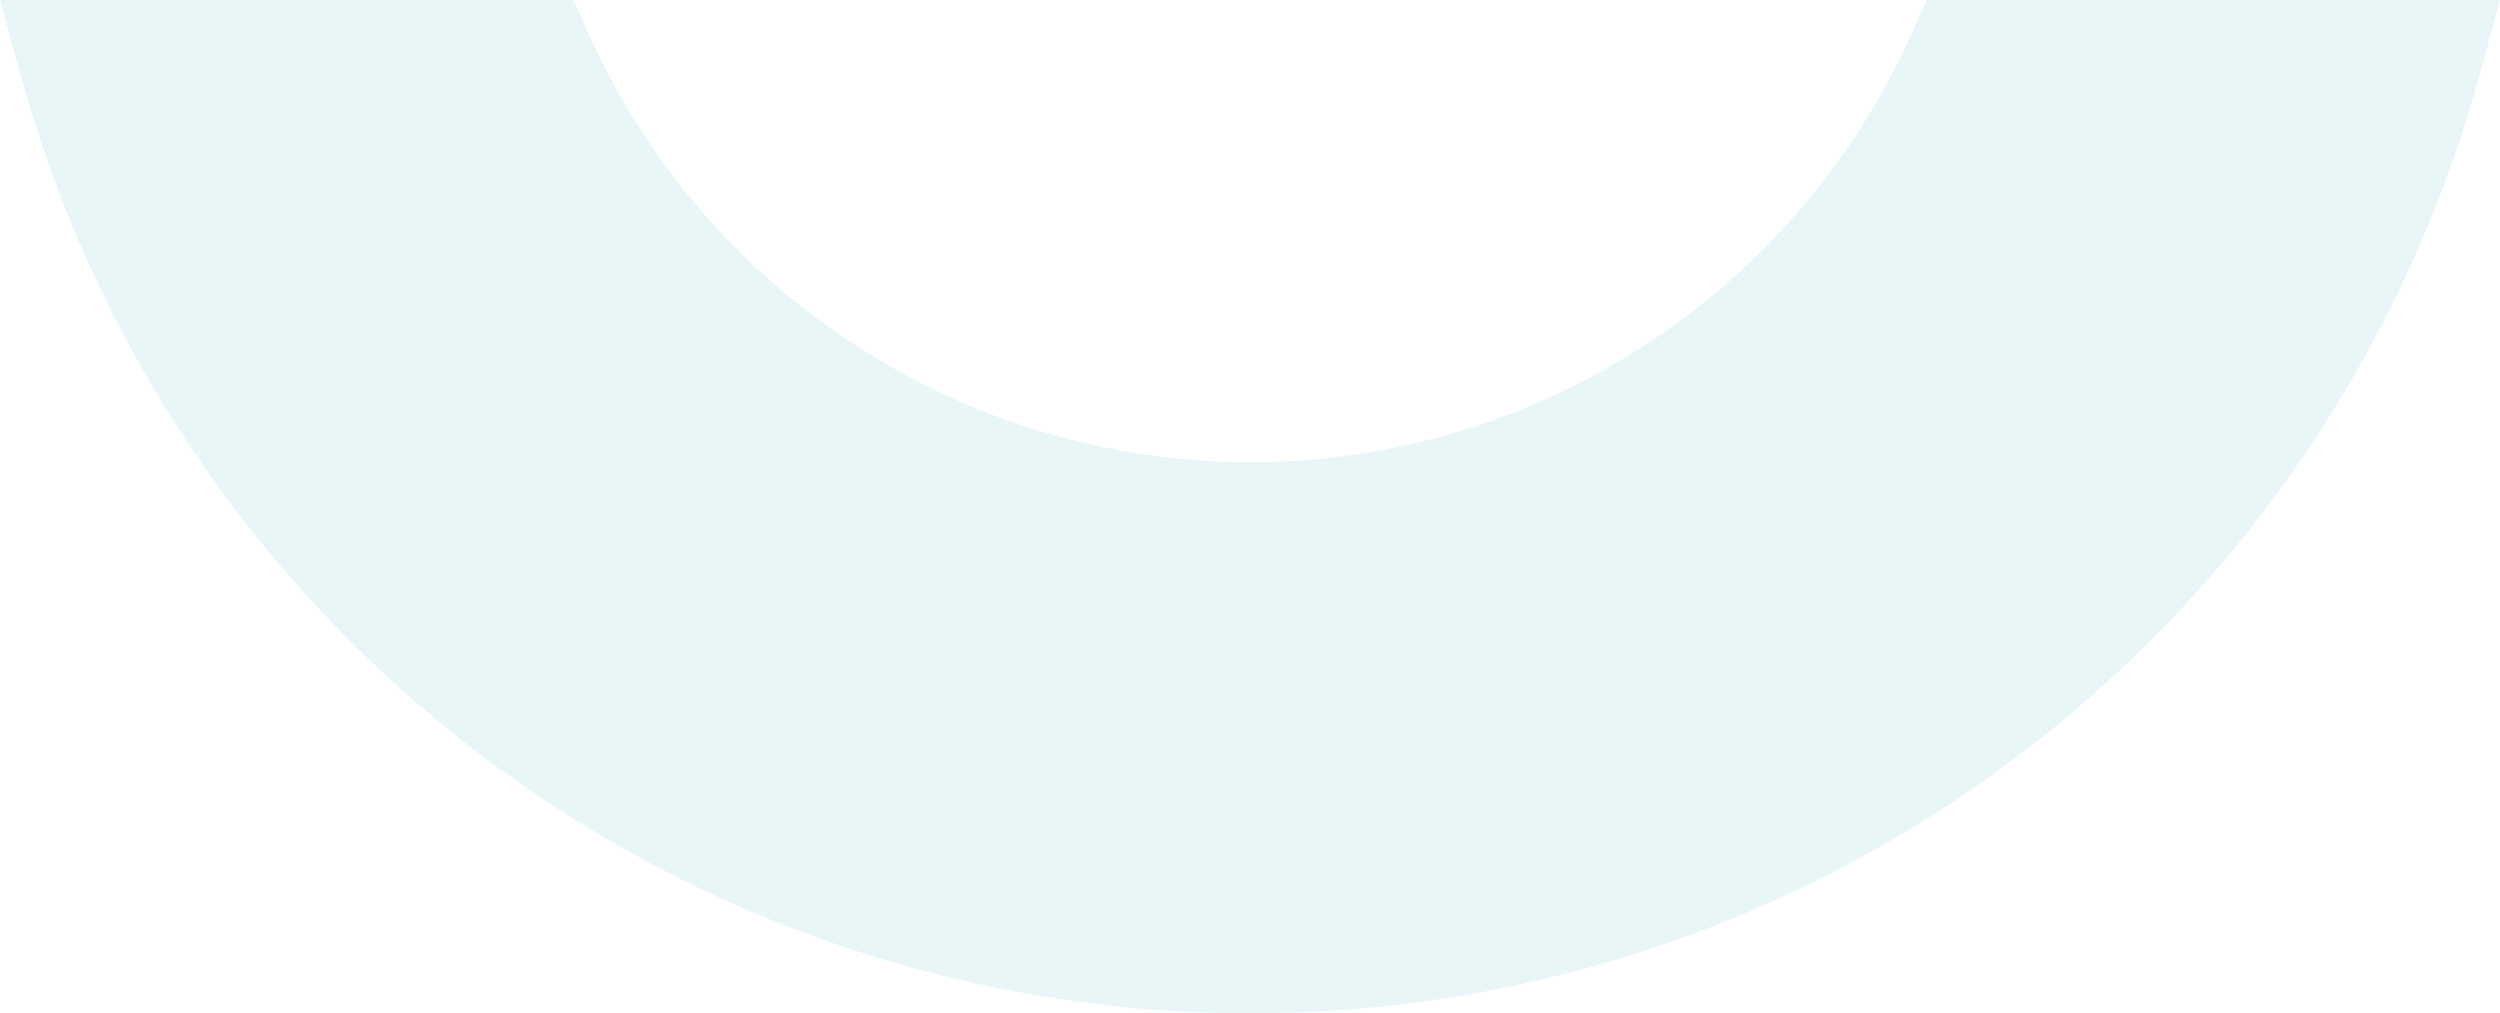 <?xml version="1.0" encoding="UTF-8"?> <svg xmlns="http://www.w3.org/2000/svg" width="449" height="182" viewBox="0 0 449 182" fill="none"><path opacity="0.15" d="M346.06 0L343.363 5.981C333.08 28.927 316.39 48.407 295.303 62.075C274.216 75.742 249.633 83.014 224.513 83.014C199.394 83.014 174.81 75.742 153.723 62.075C132.636 48.407 115.946 28.927 105.663 5.981L102.967 0H0L3.515 12.833C16.698 61.408 45.48 104.29 85.42 134.863C125.36 165.436 174.238 182 224.513 182C274.788 182 323.666 165.436 363.606 134.863C403.546 104.29 432.327 61.408 445.511 12.833L449 0H346.06Z" fill="#6AC3C9"></path></svg> 